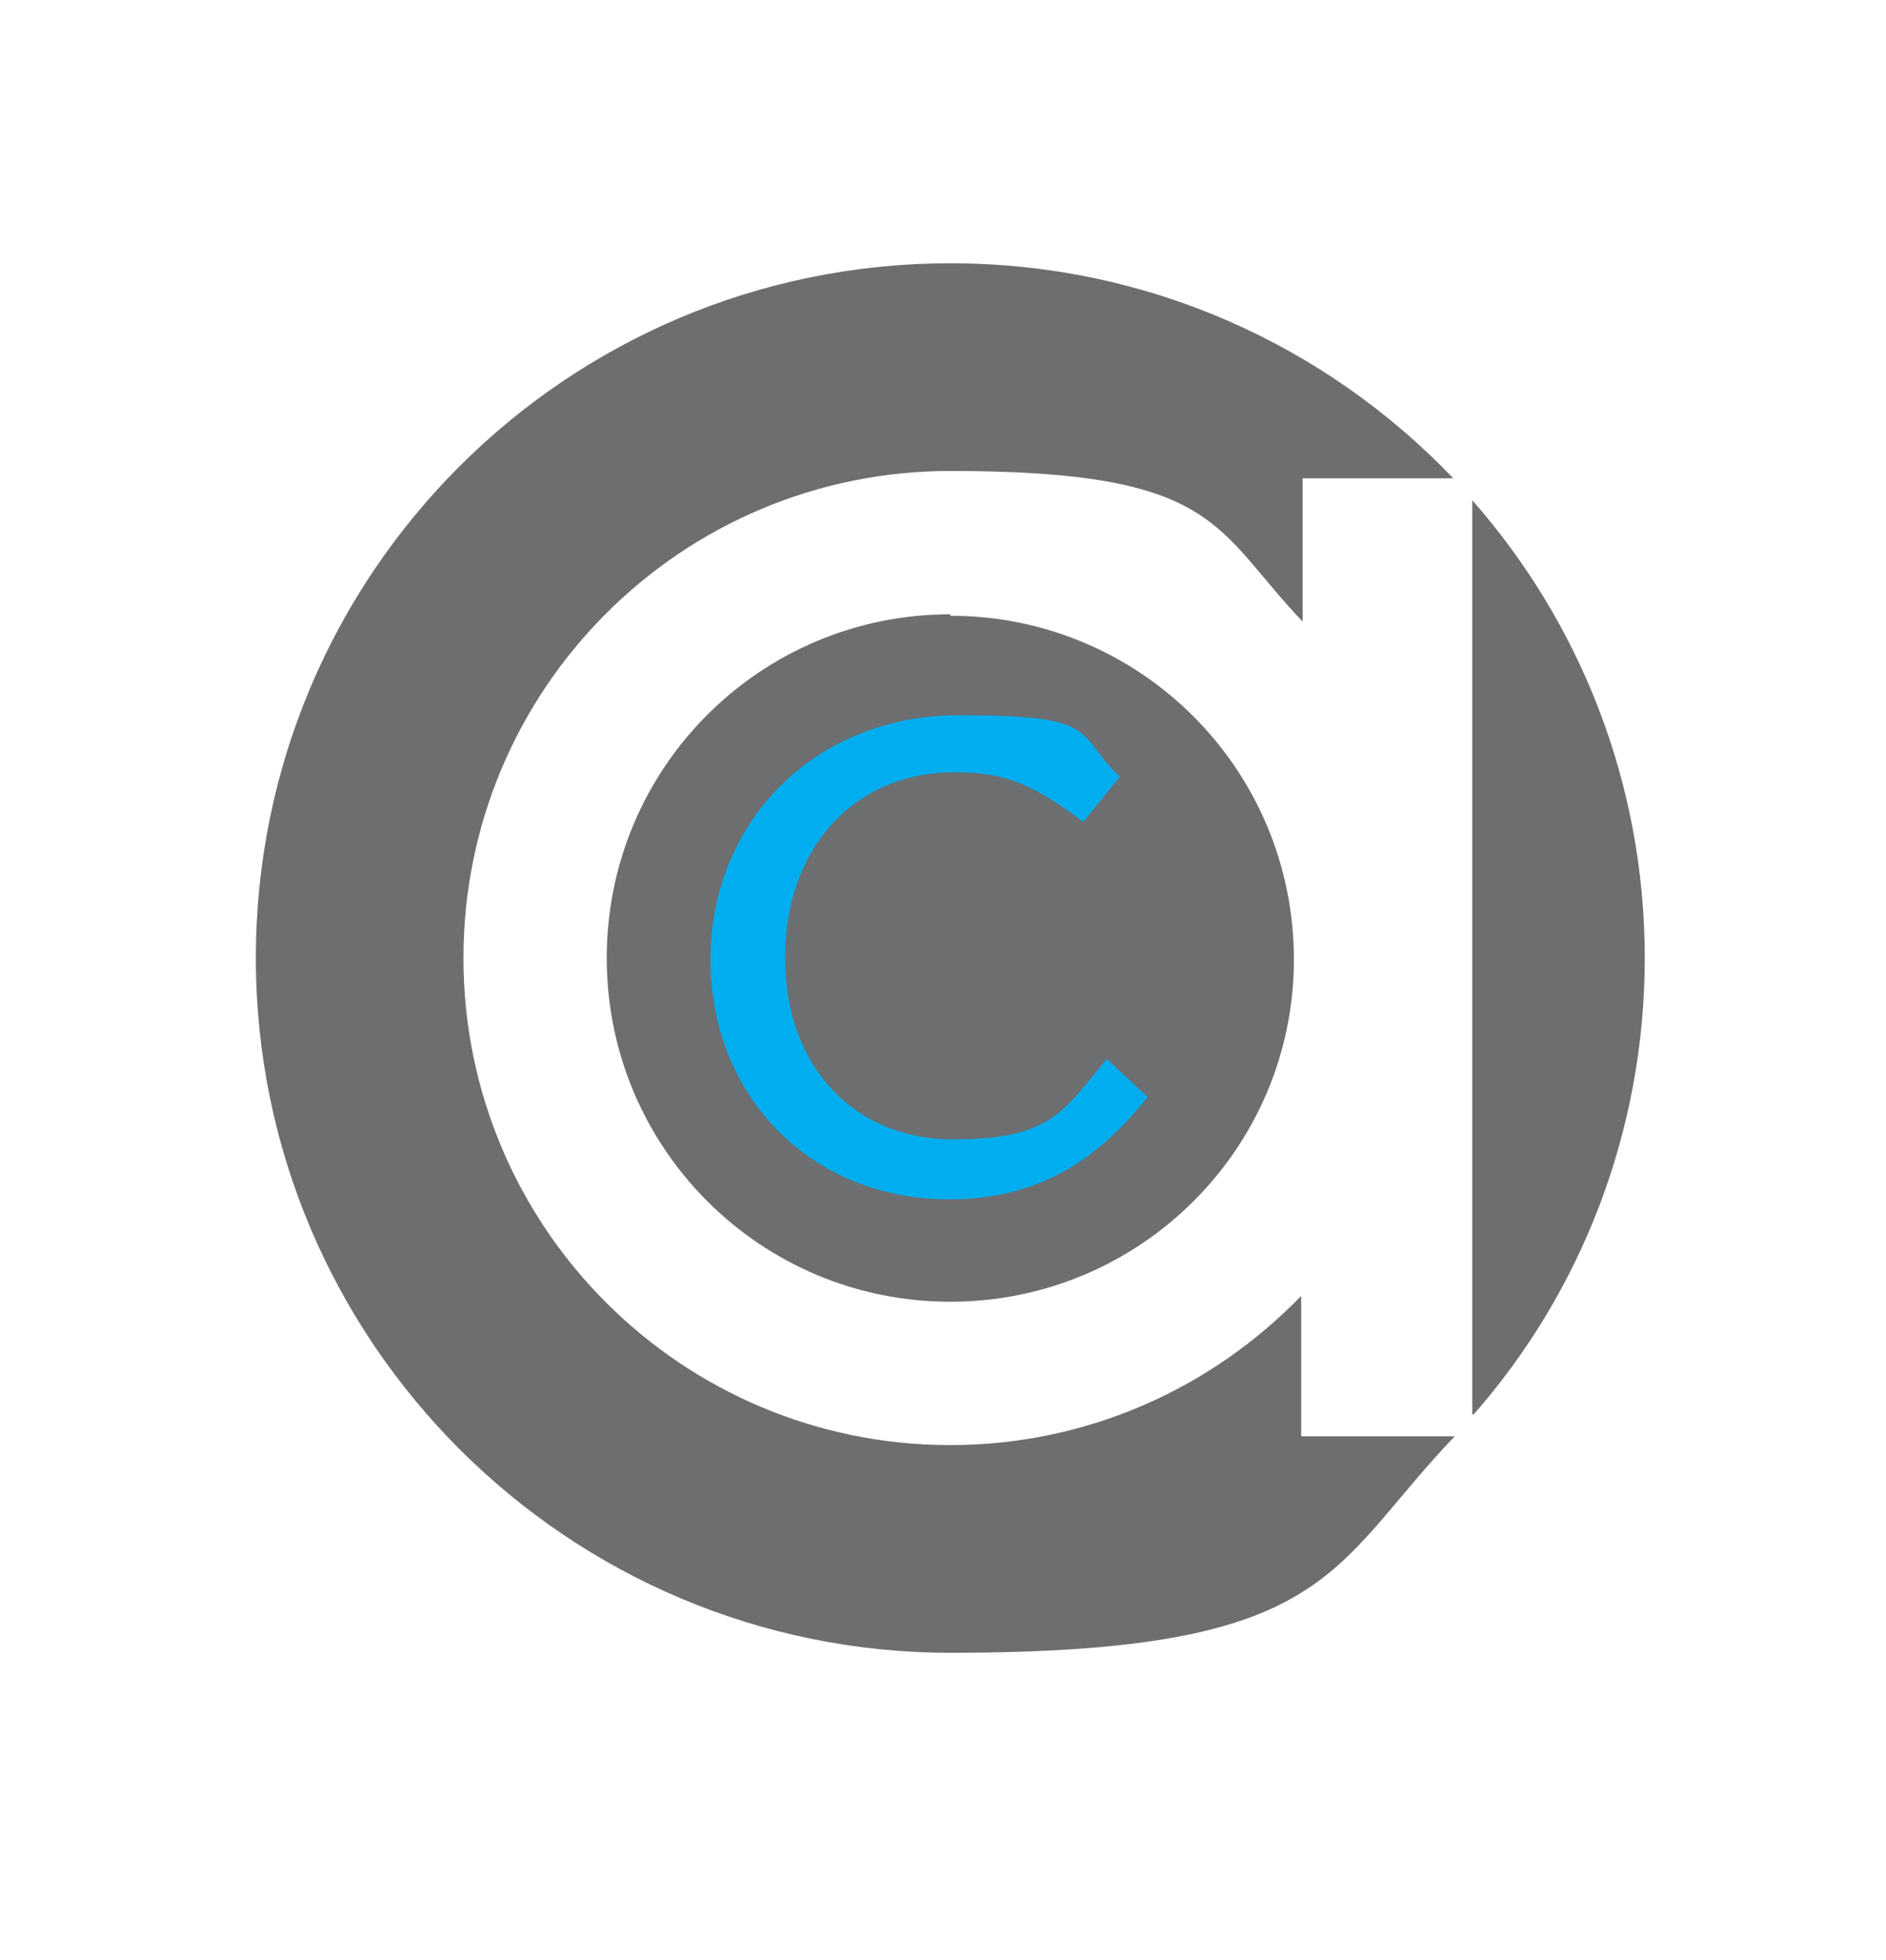 <svg xmlns="http://www.w3.org/2000/svg" viewBox="0 0 129 134"><defs><style>      .cls-1 {        fill: #6d6e70;      }      .cls-2 {        fill: #00aeef;      }    </style></defs><g><g id="Layer_1"><g><path class="cls-1" d="M99.4,32.7c-8.7-9.1-20.9-14.7-34.4-14.7-26.3,0-47.5,21.3-47.5,47.5s21.3,47.5,47.5,47.5,25.8-5.7,34.5-14.8h-10.5v-9.6c-6.1,6.3-14.6,10.2-24,10.2-18.4,0-33.3-14.9-33.3-33.3s14.9-33.3,33.3-33.3,18,3.9,24.1,10.3v-9.8h10.3ZM65,42c-13,0-23.5,10.5-23.5,23.5s10.5,23.5,23.5,23.5,23.5-10.5,23.5-23.4c0-13-10.5-23.5-23.5-23.5"></path><path class="cls-1" d="M100.8,96.7c7.3-8.3,11.7-19.3,11.7-31.2s-4.4-22.9-11.8-31.3v62.5Z"></path><path class="cls-2" d="M74.1,56.2c-3.6-2.7-5.5-3.4-8.8-3.4-6.9,0-11.6,5.2-11.6,12.7s4.8,12.4,11.5,12.4,7.5-1.9,10.5-5.5l2.8,2.6c-3.8,4.8-8,7-13.6,7-9.4,0-16.3-7-16.3-16.4s7.1-16.7,17-16.7,7.8,1.2,11,4.2l-2.6,3.2Z"></path></g></g></g></svg>